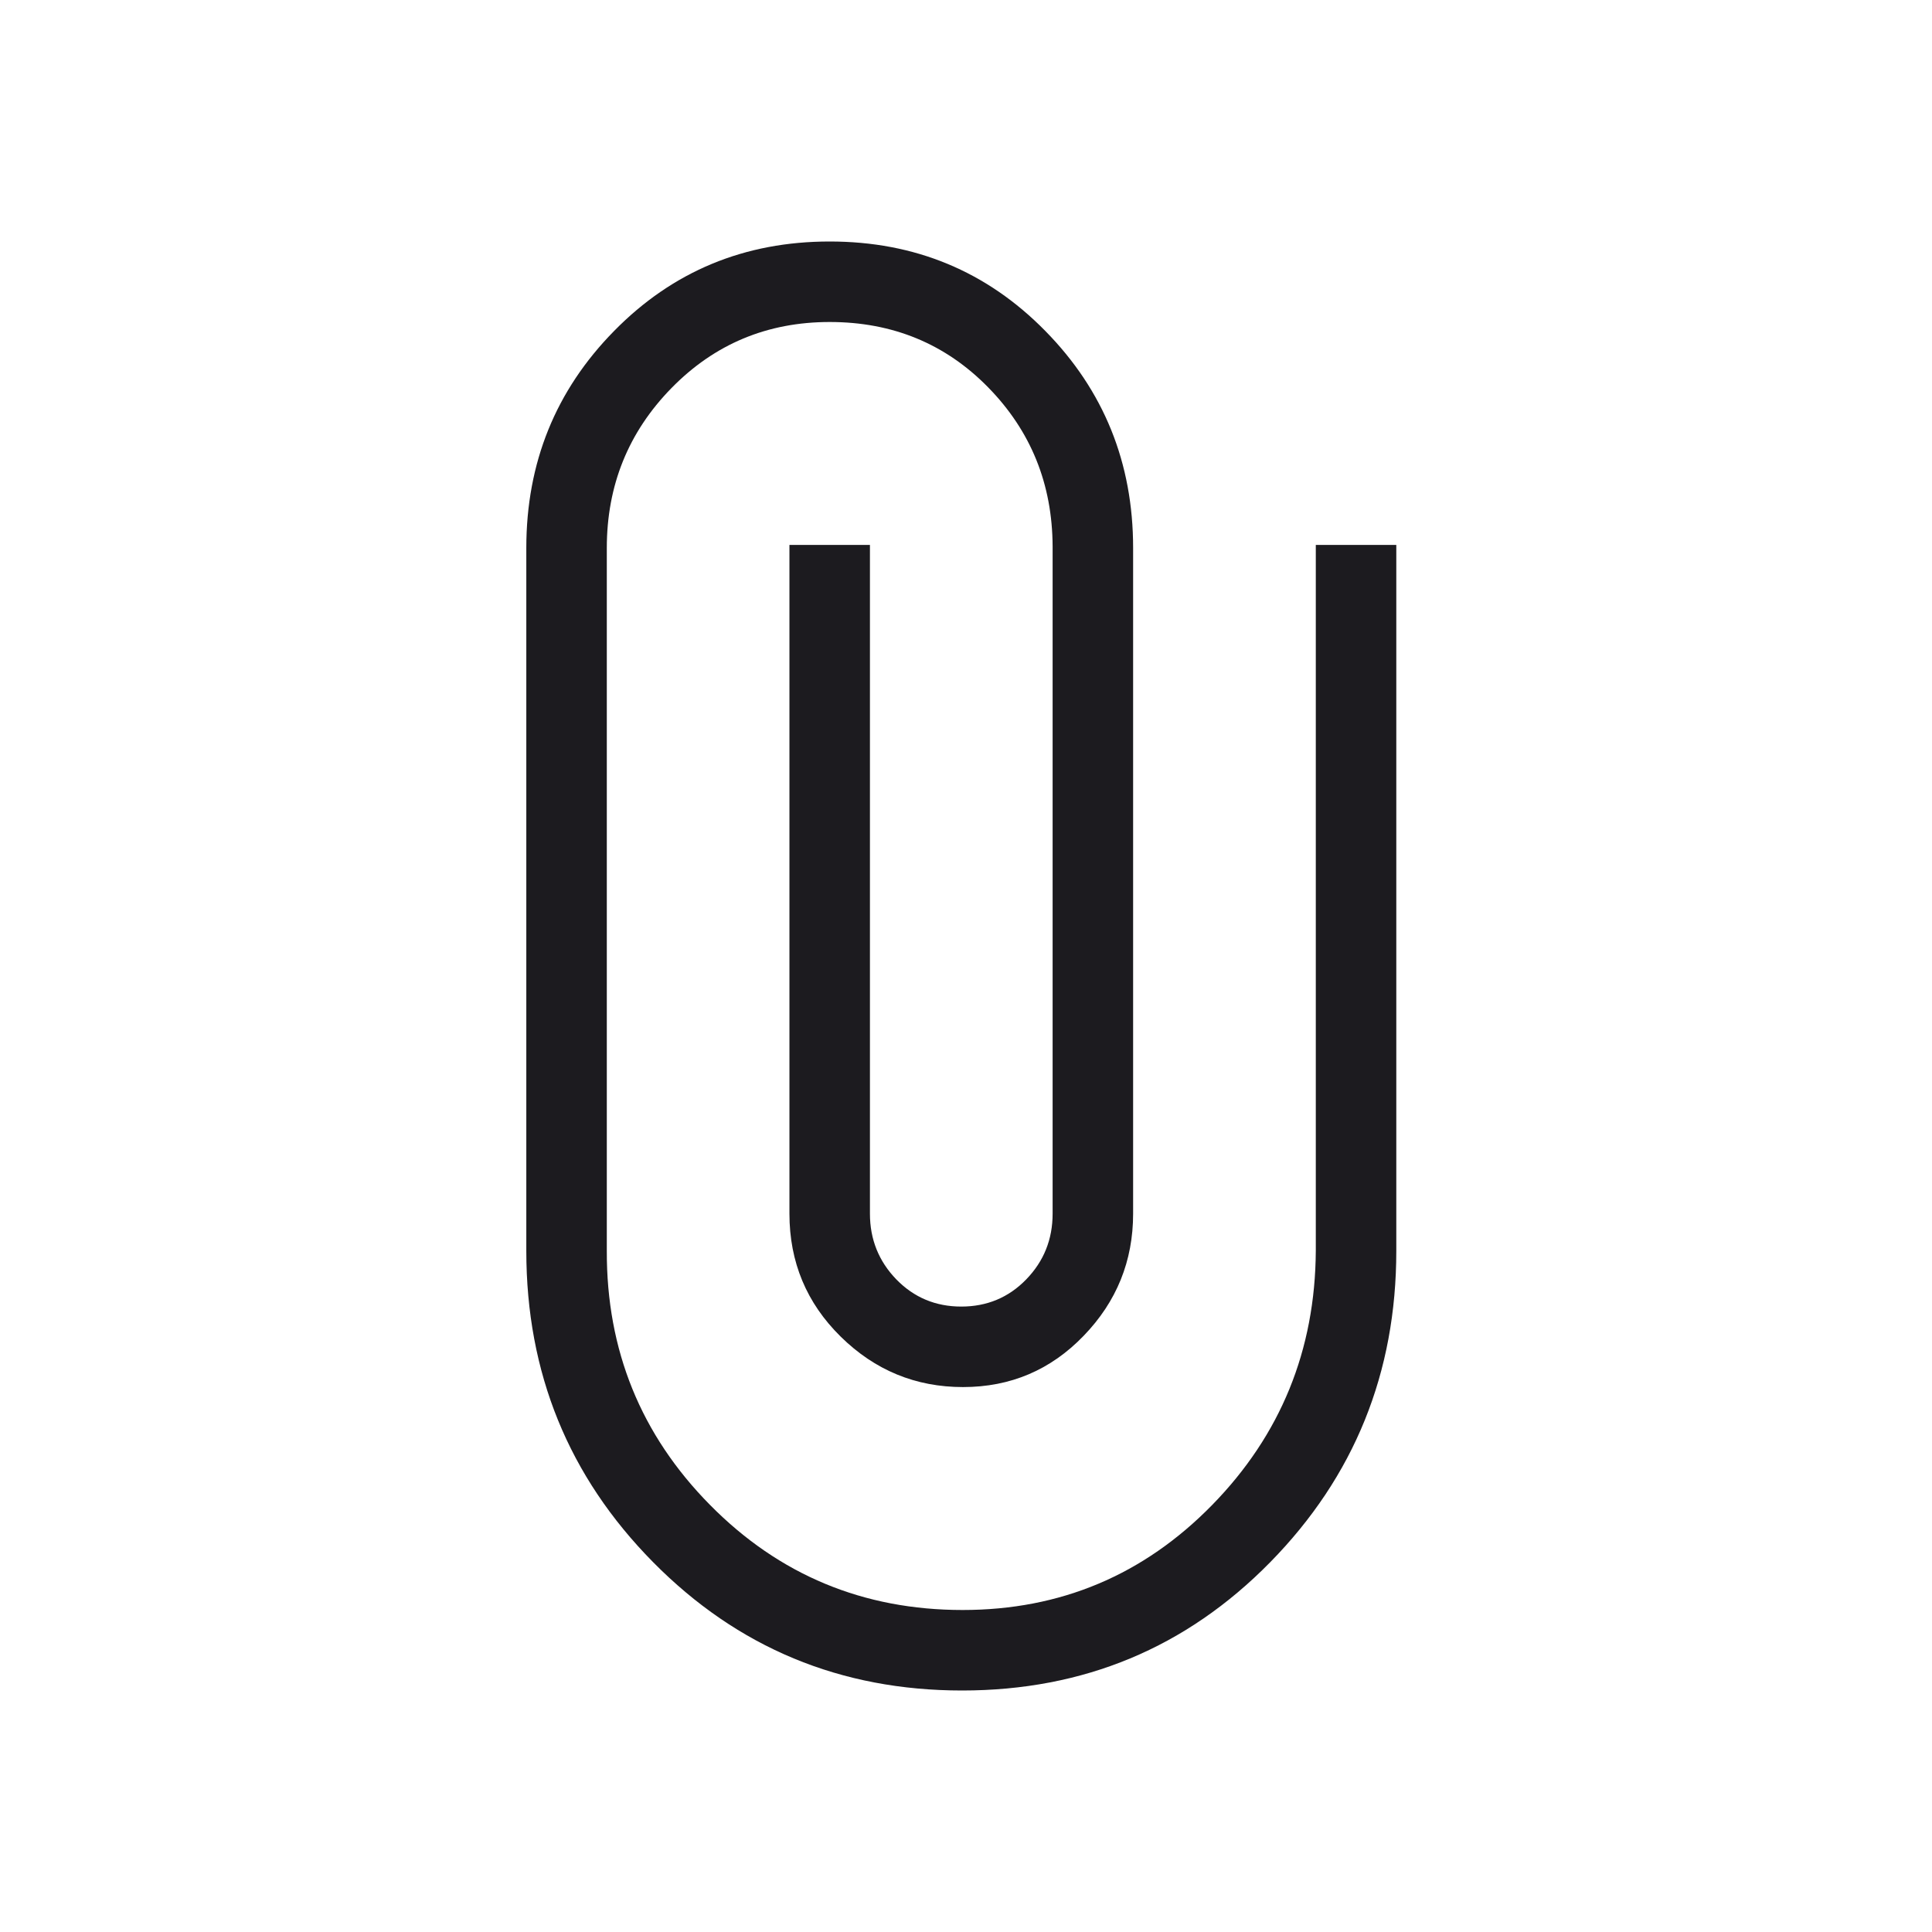 <svg width="36" height="36" viewBox="0 0 36 36" fill="none" xmlns="http://www.w3.org/2000/svg">
<mask id="mask0_627_4590" style="mask-type:alpha" maskUnits="userSpaceOnUse" x="0" y="0" width="36" height="36">
<rect width="36" height="36" fill="#D9D9D9"/>
</mask>
<g mask="url(#mask0_627_4590)">
<path d="M26.018 23.308C26.018 25.58 25.235 27.513 23.67 29.108C22.105 30.703 20.19 31.5 17.927 31.5C15.663 31.5 13.744 30.703 12.169 29.108C10.594 27.513 9.807 25.58 9.807 23.308V10.211C9.807 8.625 10.352 7.276 11.444 6.166C12.535 5.055 13.874 4.5 15.46 4.5C17.047 4.5 18.386 5.055 19.477 6.166C20.569 7.276 21.114 8.625 21.114 10.211V22.615C21.114 23.496 20.807 24.255 20.192 24.891C19.578 25.528 18.829 25.846 17.945 25.846C17.062 25.846 16.302 25.533 15.665 24.906C15.029 24.28 14.71 23.516 14.71 22.615V10.154H16.21V22.615C16.21 23.094 16.375 23.502 16.702 23.84C17.03 24.177 17.434 24.346 17.912 24.346C18.391 24.346 18.795 24.177 19.122 23.84C19.45 23.502 19.614 23.094 19.614 22.615V10.183C19.609 9.017 19.208 8.029 18.412 7.217C17.617 6.406 16.633 6 15.46 6C14.297 6 13.314 6.411 12.511 7.232C11.708 8.053 11.307 9.046 11.307 10.211V23.308C11.301 25.16 11.942 26.738 13.231 28.043C14.519 29.348 16.088 30 17.937 30C19.761 30 21.31 29.348 22.587 28.043C23.863 26.738 24.507 25.16 24.518 23.308V10.154H26.018V23.308Z" fill="#1C1B1F"/>
</g>
</svg>
